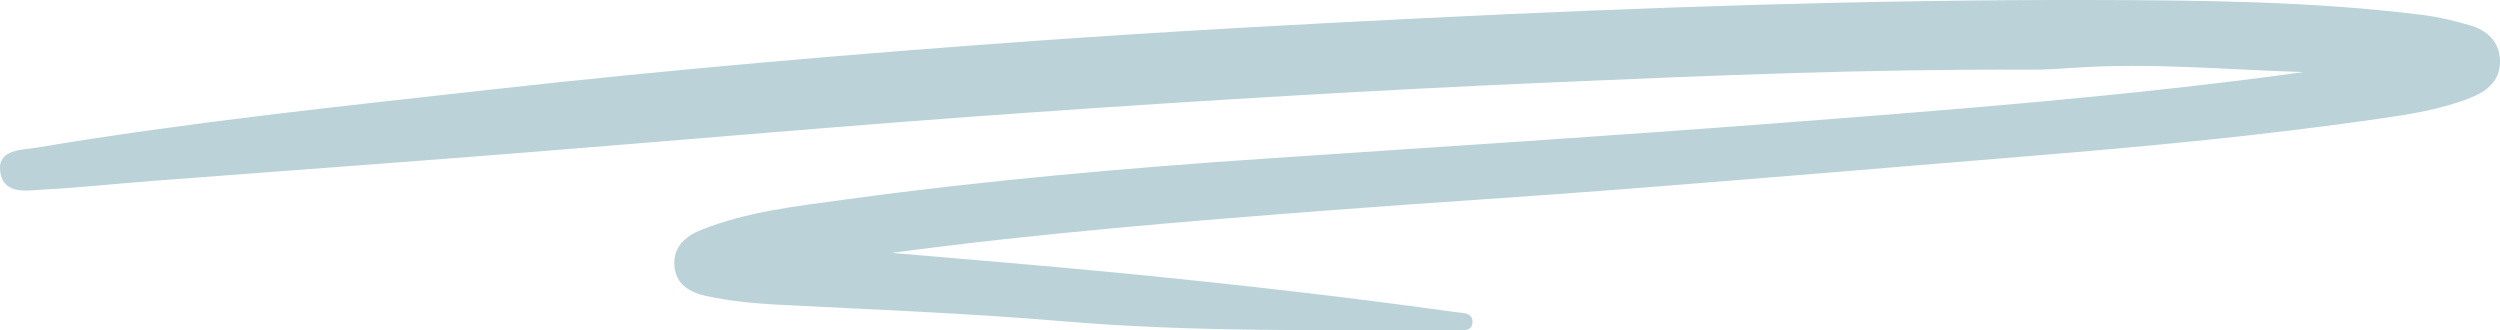 <svg width="174" height="23" viewBox="0 0 174 23" fill="none" xmlns="http://www.w3.org/2000/svg">
<path opacity="0.3" d="M62.009 17.594C67.449 18.071 72.889 18.503 78.322 19.037C85.987 19.793 93.639 20.651 101.272 21.719C101.787 21.789 102.5 21.738 102.487 22.412C102.468 23.124 101.722 22.99 101.234 22.99C92.128 22.958 83.023 23.13 73.924 22.355C67.301 21.789 60.645 21.547 54.003 21.198C52.363 21.109 50.743 20.944 49.148 20.6C47.991 20.346 47.026 19.78 46.936 18.477C46.852 17.2 47.682 16.45 48.782 16.012C52.01 14.715 55.463 14.353 58.864 13.882C68.581 12.554 78.348 11.696 88.135 11.035C99.954 10.241 111.773 9.484 123.585 8.582C135.854 7.641 148.13 6.7 160.334 5.016C155.017 4.857 149.705 4.349 144.381 4.717C143.333 4.787 142.285 4.857 141.236 4.851C130.016 4.794 118.814 5.264 107.612 5.753C95.716 6.268 83.827 6.986 71.95 7.813C59.719 8.658 47.508 9.751 35.284 10.717C27.086 11.359 18.874 11.963 10.676 12.586C8.174 12.776 5.679 13.05 3.178 13.183C1.956 13.247 0.22 13.622 0.014 11.925C-0.172 10.361 1.525 10.45 2.612 10.266C13.093 8.512 23.665 7.406 34.223 6.23C46.814 4.825 59.437 3.745 72.072 2.842C81.094 2.2 90.128 1.705 99.169 1.26C114.628 0.497 130.093 -0.03 145.57 0.001C153.28 0.02 160.99 0.084 168.649 1.044C169.742 1.184 170.829 1.45 171.89 1.756C173.105 2.111 173.96 2.887 173.999 4.215C174.037 5.563 173.15 6.325 172.005 6.783C169.935 7.616 167.723 7.959 165.537 8.27C157.563 9.421 149.551 10.183 141.519 10.838C132.041 11.613 122.569 12.421 113.091 13.158C106.288 13.692 99.472 14.105 92.668 14.626C82.438 15.408 72.207 16.24 62.015 17.607L62.009 17.594Z" fill="#1A6A7B"/>
</svg>
